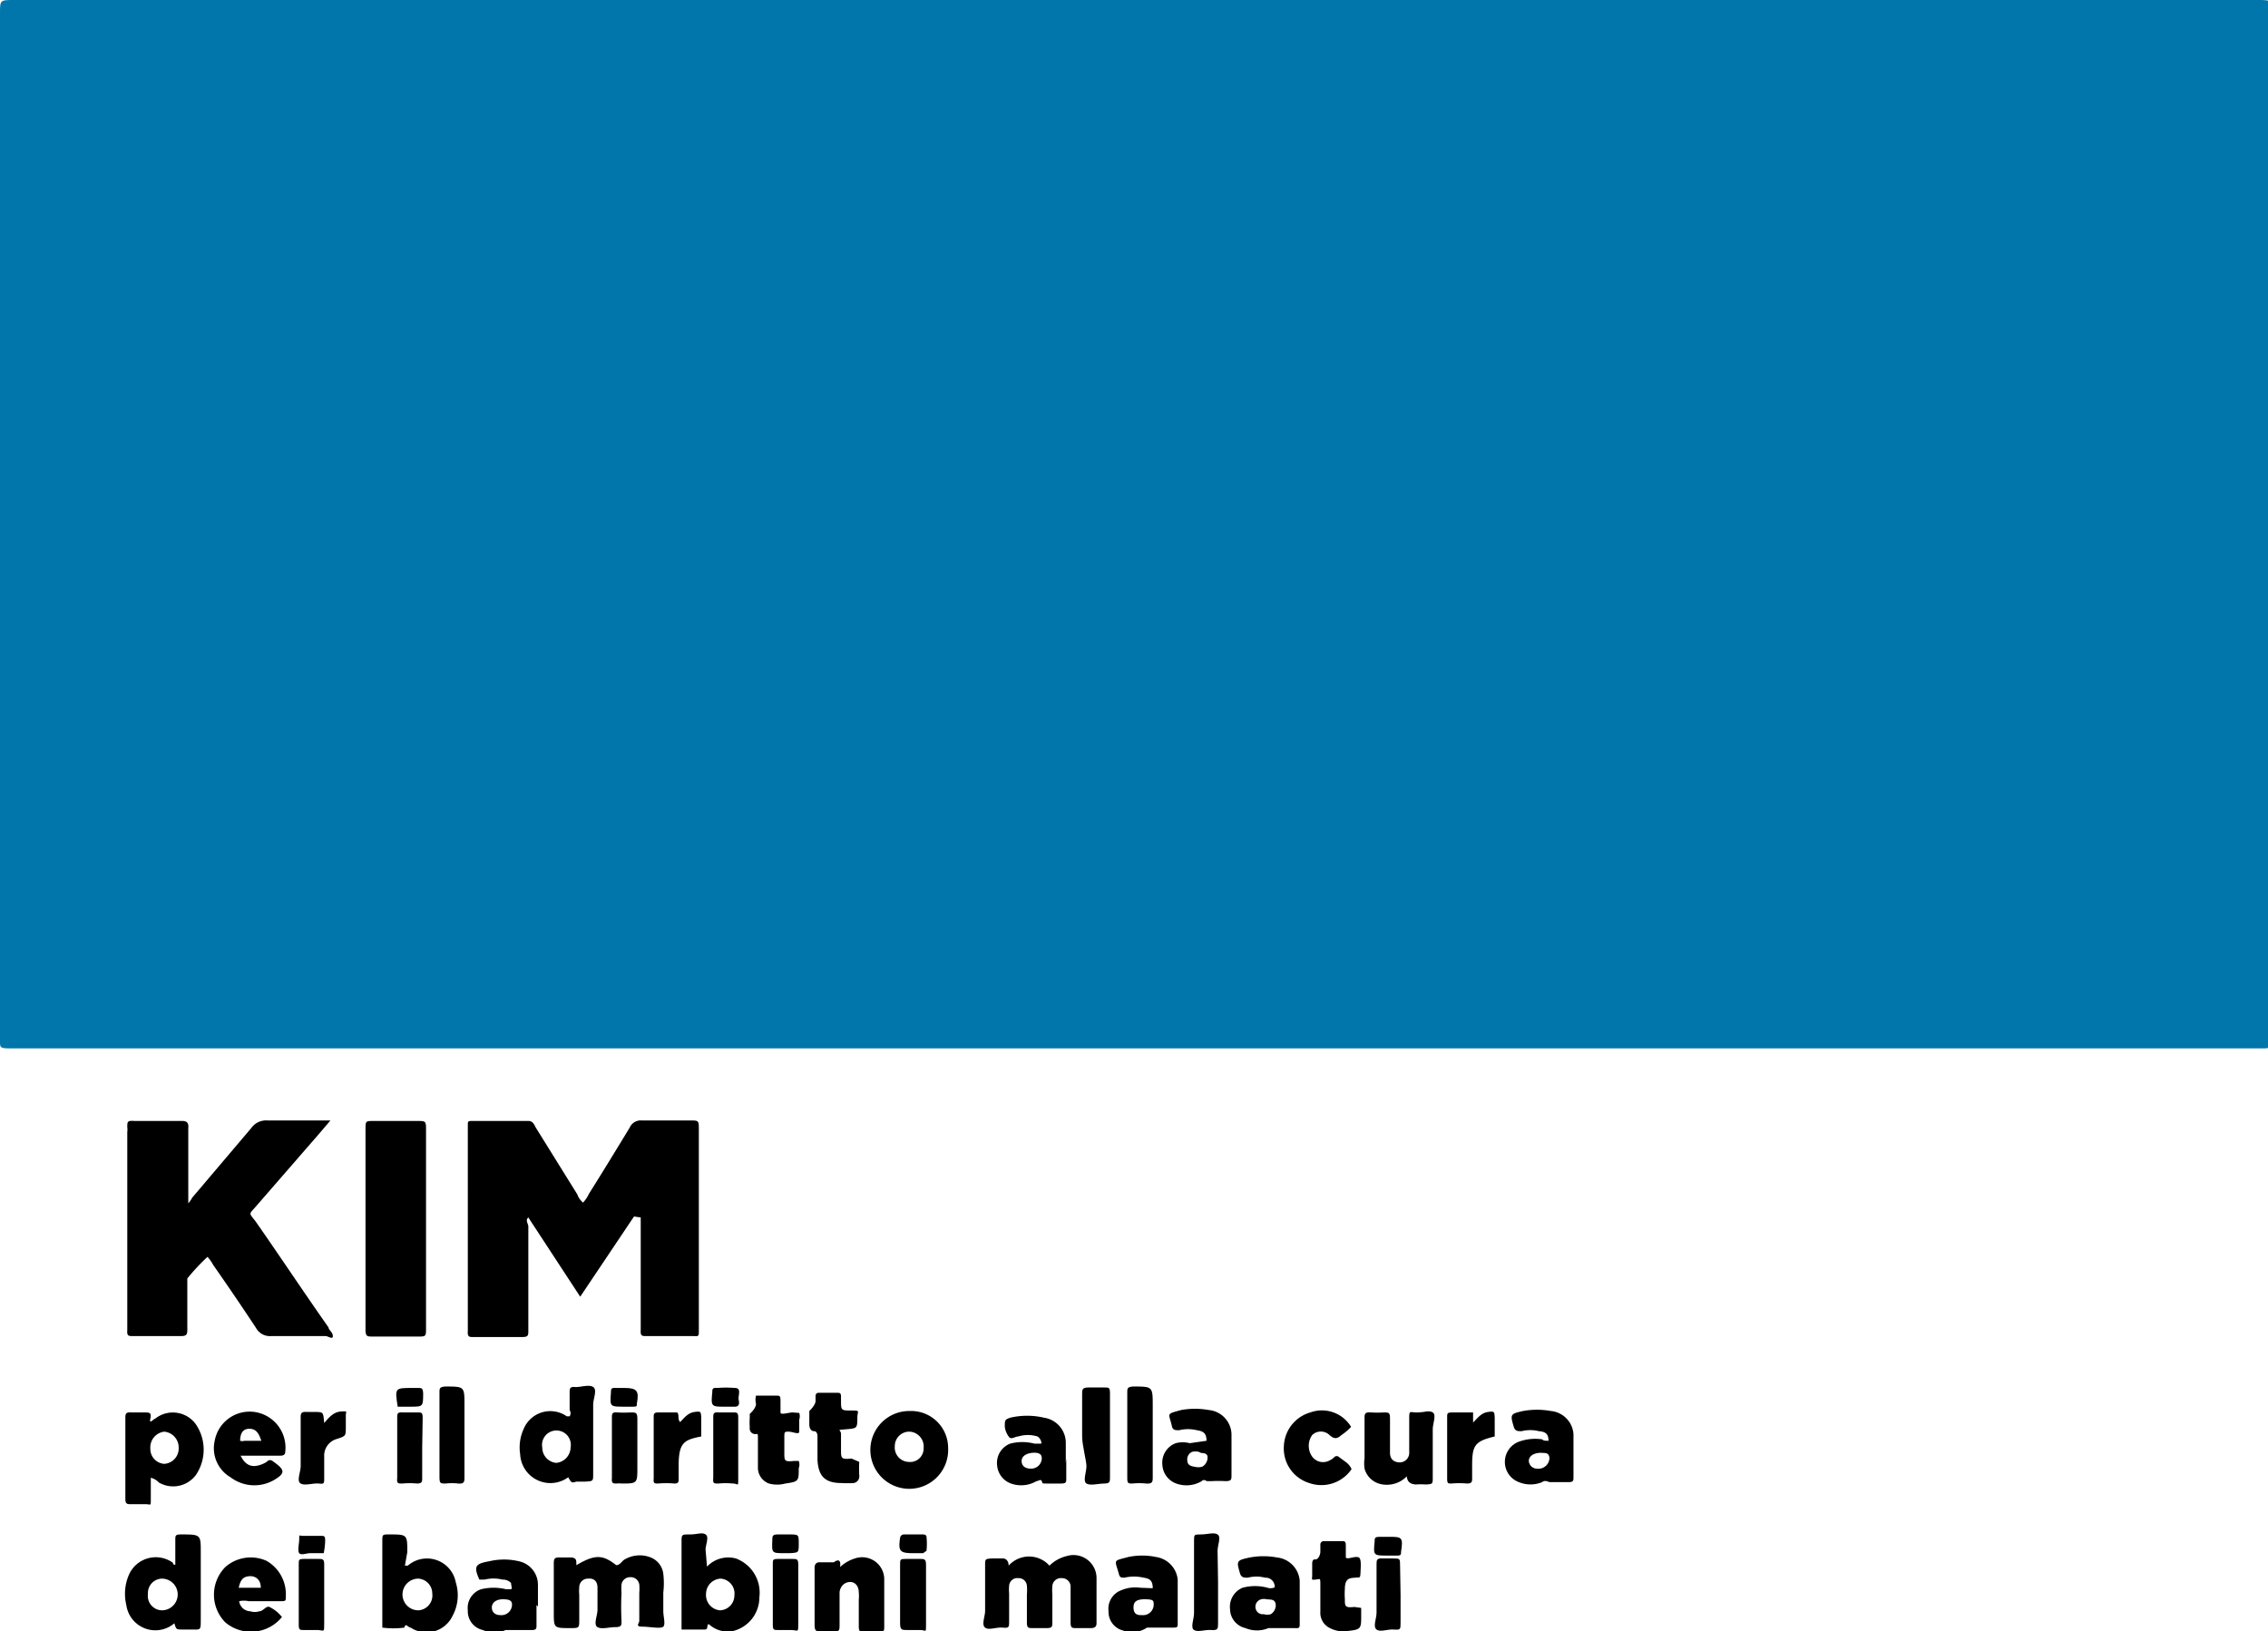 <svg xmlns="http://www.w3.org/2000/svg" viewBox="0 0 47.22 33.97"><defs><style>.cls-1{fill:#0176aa;}</style></defs><title>kimRisorsa 3</title><g id="Livello_2" data-name="Livello 2"><g id="Livello_1-2" data-name="Livello 1"><path class="cls-1" d="M23.6,0H47c.3,0,.27,0,.27.27v21.3c0,.29,0,.26-.26.26H.27c-.31,0-.27,0-.27-.27V.28C0,0,0,0,.29,0Z"></path><path d="M13.2,25.33,12.08,27,11,25.35c-.07.06,0,.13,0,.19V27.7c0,.11,0,.14-.14.14-.32,0-.64,0-1,0-.09,0-.13,0-.12-.13V23.42c0-.06,0-.08.08-.08H11c.09,0,.12.07.15.13l.87,1.4a.38.38,0,0,0,.12.17.71.71,0,0,0,.12-.18c.29-.46.57-.92.85-1.38a.25.25,0,0,1,.25-.15h1c.19,0,.19,0,.19.19v4.21c0,.07,0,.1-.09.09h-1c-.09,0-.13,0-.12-.13V25.35Z"></path><path d="M3.86,25.11A.5.5,0,0,0,4,24.94l1.23-1.45a.38.38,0,0,1,.34-.16H6.88l-.23.27L5.32,25.13c-.14.16-.14.12,0,.3.51.73,1,1.47,1.52,2.21,0,.05.09.1.09.18s-.1,0-.15,0H5.64a.33.33,0,0,1-.31-.17c-.29-.44-.59-.88-.89-1.31a.88.88,0,0,0-.12-.17,4.4,4.4,0,0,0-.42.45c0,.05,0,.11,0,.17v.88c0,.1,0,.15-.13.15-.33,0-.67,0-1,0-.09,0-.13,0-.12-.12V23.57a.34.34,0,0,0,0-.1c0-.11,0-.14.14-.13h1c.11,0,.14.05.13.15v1.63Z"></path><path d="M8.87,25.59v2.07c0,.17,0,.17-.18.17H7.75c-.1,0-.14,0-.14-.14V23.51c0-.17,0-.17.18-.17h.88c.2,0,.2,0,.2.19Z"></path><path d="M21,32.6a.57.57,0,0,1,.85,0,.76.76,0,0,1,.36-.2.48.48,0,0,1,.62.46c0,.31,0,.62,0,.94,0,.08-.05.1-.12.1h-.3c-.09,0-.12,0-.12-.12s0-.39,0-.58,0-.12,0-.18a.18.18,0,0,0-.18-.16.18.18,0,0,0-.2.16,1.09,1.09,0,0,0,0,.18v.58c0,.08,0,.12-.11.12h-.3c-.09,0-.12,0-.12-.12v-.58a1,1,0,0,0,0-.18.17.17,0,0,0-.18-.16.17.17,0,0,0-.19.16.86.86,0,0,0,0,.16v.56c0,.15,0,.16-.14.15s-.28.06-.36,0,0-.23,0-.35v-.94c0-.14,0-.14.14-.15h.24C20.92,32.45,21,32.48,21,32.6Z"></path><path d="M12,32.59c.39-.23.55-.22.83,0,.07,0,.11-.07.16-.11a.62.62,0,0,1,.56-.05.42.42,0,0,1,.26.34,1.7,1.7,0,0,1,0,.39v.39c0,.11.05.27,0,.32s-.29,0-.44,0-.06-.07-.06-.12v-.58a1.09,1.09,0,0,0,0-.18.18.18,0,0,0-.19-.15.18.18,0,0,0-.18.15,1.09,1.09,0,0,0,0,.18,5.61,5.61,0,0,0,0,.58c0,.09,0,.13-.13.13s-.28.05-.37,0,0-.24,0-.36,0-.31,0-.46-.09-.2-.19-.19a.18.18,0,0,0-.19.19.66.66,0,0,0,0,.14v.52c0,.18,0,.18-.19.18-.34,0-.34,0-.34-.33s0-.67,0-1c0-.1,0-.15.14-.14h.24C12,32.45,12,32.48,12,32.59Z"></path><path d="M14.72,32.62a.61.61,0,0,1,.6-.17.76.76,0,0,1,.49.81.72.72,0,0,1-.59.71.59.59,0,0,1-.46-.15c-.06,0,0,.1-.08.11h-.44s0,0-.05,0V32.11c0-.16,0-.16.17-.16s.25-.05.33,0,0,.21,0,.32Zm.28.25a.32.32,0,0,0-.3.31.32.32,0,0,0,.29.35.31.31,0,0,0,.3-.31A.31.31,0,0,0,15,32.87Z"></path><path d="M11.83,30.76a.63.63,0,0,1-1-.48.92.92,0,0,1,.07-.52.6.6,0,0,1,.9-.27l.06,0a.12.12,0,0,0,0-.13V29c0-.08,0-.13.11-.12s.29-.06.38,0,0,.24,0,.37c0,.48,0,1,0,1.44,0,.15,0,.15-.16.16H12C11.9,30.88,11.9,30.88,11.83,30.76Zm.05-.62a.3.3,0,1,0-.59,0,.32.32,0,0,0,.29.32A.33.33,0,0,0,11.88,30.14Z"></path><path d="M8.43,32.6l.06,0a.61.61,0,0,1,1,.35.9.9,0,0,1-.07.7.6.6,0,0,1-.87.24c-.05,0-.11-.11-.13,0a0,0,0,0,1,0,0,1.77,1.77,0,0,1-.46,0s0-.06,0-.1V32.1c0-.15,0-.15.14-.15.38,0,.38,0,.38.37Zm.28.27a.33.33,0,0,0,0,.66A.31.31,0,0,0,9,33.18.31.31,0,0,0,8.71,32.87Z"></path><path d="M3.65,32.58v-.52c0-.08,0-.11.11-.11.42,0,.42,0,.42.37v1.4c0,.24,0,.21-.22.21H3.8c-.13,0-.13,0-.17-.13h0a.61.61,0,0,1-1-.38,1,1,0,0,1,.05-.62.61.61,0,0,1,.92-.26S3.6,32.59,3.65,32.58Zm-.57.61a.3.3,0,0,0,.29.34.33.33,0,0,0,0-.66A.3.3,0,0,0,3.08,33.19Z"></path><path d="M3.14,30.77c0,.15,0,.3,0,.45s0,.1-.11.1h-.3c-.08,0-.12,0-.12-.11s0-.28,0-.42V29.55c0-.11,0-.15.13-.14H3c.11,0,.16,0,.13.13s.07,0,.1,0a.59.59,0,0,1,.85.12.94.94,0,0,1,0,1.05.59.59,0,0,1-.77.16A.35.35,0,0,0,3.14,30.77Zm.58-.63a.33.33,0,0,0-.3-.33.33.33,0,0,0-.29.35.31.31,0,0,0,.29.32A.32.32,0,0,0,3.72,30.14Z"></path><path d="M29.29,30.74a.58.58,0,0,1-.55.16.45.45,0,0,1-.33-.32.78.78,0,0,1,0-.22v-.82c0-.1,0-.14.14-.13a2.25,2.25,0,0,0,.26,0c.11,0,.13,0,.13.14s0,.36,0,.54v.16c0,.14.09.2.21.2a.2.2,0,0,0,.19-.22c0-.22,0-.44,0-.66s0-.16.16-.16.25-.05.33,0,0,.23,0,.35q0,.48,0,1c0,.14,0,.14-.14.15a1.62,1.62,0,0,0-.22,0C29.38,30.9,29.3,30.87,29.29,30.74Z"></path><path d="M19.74,30.15a.81.81,0,1,1-.8-.77A.77.77,0,0,1,19.74,30.15Zm-.51,0a.31.31,0,0,0-.29-.34.3.3,0,0,0-.31.3.3.3,0,0,0,.29.33A.28.28,0,0,0,19.23,30.17Z"></path><path d="M17.49,32.63a.78.78,0,0,1,.31-.18.46.46,0,0,1,.61.42c0,.32,0,.64,0,1,0,.08,0,.11-.11.11H18c-.09,0-.12,0-.12-.12s0-.37,0-.56a.61.61,0,0,0,0-.14c0-.14-.08-.22-.18-.22s-.2.07-.22.21v.66c0,.16,0,.16-.17.16H17.1c-.1,0-.14,0-.14-.14,0-.4,0-.8,0-1.2,0,0,0,0,0,0s0-.1.1-.1h.3C17.47,32.45,17.51,32.5,17.49,32.63Z"></path><path d="M22.2,30.36v.42c0,.08,0,.11-.11.11s-.2,0-.3,0-.08,0-.1-.05-.07,0-.11,0a.63.63,0,0,1-.5.06.44.44,0,0,1-.32-.39.43.43,0,0,1,.27-.45,1,1,0,0,1,.51,0c.05,0,.1,0,.13,0s0-.11-.07-.15a.68.68,0,0,0-.4,0c-.07,0-.15.08-.2,0a.44.44,0,0,1-.08-.2c0-.14,0-.15.11-.19a1.55,1.55,0,0,1,.71,0,.53.53,0,0,1,.45.51c0,.15,0,.3,0,.44Zm-.74.22a.22.22,0,0,0,.23-.22c0-.08-.06-.12-.19-.11s-.23.07-.23.17S21.34,30.58,21.46,30.58Z"></path><path d="M11.17,33.42v.42c0,.06,0,.1-.09.1h-.32s-.07,0-.09,0-.08,0-.14,0a.62.62,0,0,1-.48,0,.4.4,0,0,1-.31-.41.41.41,0,0,1,.28-.44,1.1,1.1,0,0,1,.51,0s.08,0,.11,0,0-.09,0-.13a.24.24,0,0,0-.18-.07.78.78,0,0,0-.37,0c-.05,0-.08,0-.11,0-.12-.27-.09-.33.2-.38a1.34,1.34,0,0,1,.63,0,.5.5,0,0,1,.39.48c0,.15,0,.31,0,.46Zm-.75.21a.22.22,0,0,0,.24-.22c0-.08-.05-.11-.19-.11s-.23.07-.23.17S10.31,33.63,10.42,33.63Z"></path><path d="M26.54,33.05a.19.19,0,0,0-.2-.2.74.74,0,0,0-.36,0c-.08,0-.13,0-.16-.08-.08-.27-.08-.28.2-.34a1.56,1.56,0,0,1,.57,0,.53.53,0,0,1,.47.48c0,.3,0,.6,0,.9,0,.07,0,.1-.1.09h-.34s-.06,0-.07,0-.09,0-.14,0a.62.62,0,0,1-.48,0,.41.41,0,0,1-.32-.39.43.43,0,0,1,.26-.45,1,1,0,0,1,.52,0A.2.2,0,0,0,26.54,33.05Zm-.17.25a.22.22,0,0,0-.11,0,.16.16,0,0,0-.12.18.15.15,0,0,0,.17.13.26.26,0,0,0,.15,0,.22.22,0,0,0,.1-.21C26.54,33.29,26.45,33.31,26.37,33.3Z"></path><path d="M32.24,30c0-.15-.07-.19-.2-.2a.74.74,0,0,0-.36,0c-.08,0-.13,0-.16-.08-.08-.27-.08-.28.19-.34a1.62,1.62,0,0,1,.58,0,.52.52,0,0,1,.47.48c0,.3,0,.6,0,.9,0,.06,0,.1-.09.1s-.23,0-.34,0-.06,0-.07,0-.1-.05-.15,0a.64.64,0,0,1-.49,0,.45.45,0,0,1,0-.84,1,1,0,0,1,.49-.05C32.13,30,32.18,30,32.24,30Zm-.15.25c-.16,0-.26.07-.26.17a.17.17,0,0,0,.17.16.23.23,0,0,0,.26-.22C32.25,30.23,32.15,30.26,32.09,30.25Z"></path><path d="M24,33.07c0-.16-.06-.2-.19-.22a.9.9,0,0,0-.4,0c-.06,0-.09,0-.11-.06-.09-.33-.14-.28.19-.37a1.41,1.41,0,0,1,.58,0,.53.53,0,0,1,.45.47c0,.31,0,.61,0,.92,0,.06,0,.08-.09.08h-.36s-.06,0-.07,0-.07,0-.12,0a.55.55,0,0,1-.5.06.4.4,0,0,1-.3-.4.41.41,0,0,1,.27-.44.74.74,0,0,1,.39-.05Zm-.22.56a.22.22,0,0,0,.24-.22c0-.08,0-.11-.19-.11s-.23.07-.23.17S23.64,33.63,23.75,33.63Z"></path><path d="M25.12,30c0-.16-.07-.2-.2-.22a.78.78,0,0,0-.37,0c-.08,0-.13,0-.15-.08-.06-.28-.14-.25.19-.34a1.62,1.62,0,0,1,.58,0,.52.52,0,0,1,.47.53c0,.28,0,.55,0,.82,0,.1,0,.13-.13.13a2.62,2.62,0,0,0-.28,0s-.09,0-.1,0-.07-.05-.11,0a.62.62,0,0,1-.5.06.44.44,0,0,1-.32-.41.43.43,0,0,1,.28-.44.57.57,0,0,1,.29,0Zm-.16.23a.32.32,0,0,0-.14,0,.17.17,0,0,0-.1.18c0,.09.07.12.15.13a.3.3,0,0,0,.16,0,.22.22,0,0,0,.11-.22C25.12,30.24,25,30.26,25,30.25Z"></path><path d="M5,30.29c.09.2.22.27.39.22a.56.56,0,0,0,.16-.07c.05-.05.09-.05.15,0,.24.17.24.24,0,.38a.82.82,0,0,1-.9-.06A.7.7,0,0,1,4.47,30a.74.74,0,0,1,.83-.6.75.75,0,0,1,.64.82c0,.08-.05.09-.11.09H5ZM5.44,30c-.06-.19-.13-.25-.25-.25S5,29.83,5,30a.15.15,0,0,0,.09,0Z"></path><path d="M5.87,33.67a.83.83,0,0,1-1.18.11.82.82,0,0,1,0-1.15.8.8,0,0,1,.86-.13.8.8,0,0,1,.4.75c0,.08,0,.09-.1.09H5.18a.47.47,0,0,0-.2,0,.24.24,0,0,0,.23.21.31.31,0,0,0,.19,0c.08,0,.14-.12.21-.09A.73.73,0,0,1,5.87,33.67Zm-.44-.61c0-.18-.12-.25-.24-.24s-.18.06-.22.24Z"></path><path d="M16.64,29.42a.22.22,0,0,1,0,.14c0,.08,0,.18,0,.25s-.14,0-.22,0-.09,0-.09.1v.34c0,.17,0,.19.2.17h.1a.21.21,0,0,1,0,.15c0,.27,0,.28-.28.32a.65.65,0,0,1-.34,0,.35.35,0,0,1-.23-.34c0-.19,0-.38,0-.56s0-.12-.07-.13-.11-.07-.1-.14a1.33,1.33,0,0,1,0-.2s0-.08,0-.08.13-.11.13-.21a.35.35,0,0,1,0-.17h.42c.07,0,.09,0,.09.1s0,.19,0,.25.17,0,.25,0Z"></path><path d="M17.89,30.44a2.44,2.44,0,0,0,0,.28.14.14,0,0,1-.12.16,2.17,2.17,0,0,1-.25,0c-.38,0-.48-.18-.5-.48v-.5s0-.1-.07-.1-.1-.07-.1-.14v-.2s0-.08,0-.08.13-.12.13-.21v-.08c0-.05,0-.09.08-.09h.36c.06,0,.09,0,.09.08v.08c0,.2,0,.21.2.21s.15,0,.14.13v0c0,.24,0,.24-.23.26s-.11,0-.11.1v.32c0,.19,0,.21.22.19Z"></path><path d="M28.14,30.59a.76.76,0,0,1-.88.29.75.75,0,0,1-.53-.76.76.76,0,0,1,.55-.71.71.71,0,0,1,.85.3,1.12,1.12,0,0,1-.2.17c-.08.07-.14.1-.25,0a.26.26,0,0,0-.36,0,.39.39,0,0,0,0,.45.28.28,0,0,0,.36.08.3.3,0,0,0,.1-.07.07.07,0,0,1,.1,0l.15.11A.37.37,0,0,1,28.14,30.59Z"></path><path d="M28.34,33.48v.16c0,.27,0,.29-.28.32a.59.59,0,0,1-.37-.06.35.35,0,0,1-.2-.34c0-.18,0-.36,0-.54s0-.14-.1-.13-.07,0-.07-.1v-.24s0-.09.06-.08.11-.09.11-.16v-.14a.07.07,0,0,1,.07-.08h.37c.07,0,.09,0,.09.1s0,0,0,0,0,.17,0,.23.14,0,.21,0,.11,0,.1.23,0,.19-.11.2-.22,0-.22.24a1.33,1.33,0,0,0,0,.2c0,.16,0,.19.2.17Z"></path><path d="M24,29.91c0,.28,0,.56,0,.84,0,.1,0,.15-.14.14a1.31,1.31,0,0,0-.28,0c-.09,0-.11,0-.11-.12V29c0-.09,0-.12.12-.13.41,0,.41,0,.41.4Z"></path><path d="M22.53,29.9c0-.29,0-.58,0-.87,0-.1,0-.14.14-.14H23c.09,0,.11,0,.11.13v1.74c0,.09,0,.13-.12.13s-.29.05-.37,0,0-.24,0-.36S22.53,30.1,22.53,29.9Z"></path><path d="M30.67,29.41c0,.06,0,.13,0,.21.1-.1.17-.2.31-.22s.13,0,.14.11v.4c-.41.1-.47.18-.47.6v.26c0,.08,0,.12-.11.12a1.71,1.71,0,0,0-.32,0c-.07,0-.09,0-.09-.1,0-.43,0-.85,0-1.28,0-.08,0-.1.11-.1Z"></path><path d="M14.1,29.41c.05.06,0,.13.06.2.09-.09.16-.19.3-.21s.13,0,.14.11v.4c-.35.07-.47.12-.47.6v.28c0,.06,0,.1-.09.1a1.93,1.93,0,0,0-.34,0c-.07,0-.1,0-.09-.1,0-.43,0-.85,0-1.28,0-.06,0-.1.09-.1Z"></path><path d="M9.67,29.91v.84c0,.1,0,.15-.13.14a1.13,1.13,0,0,0-.26,0c-.11,0-.13,0-.13-.14V29c0-.09,0-.12.12-.13.4,0,.4,0,.4.38Z"></path><path d="M25.36,32.94v.86c0,.11,0,.15-.14.14s-.28.05-.36,0,0-.23,0-.35V32.09c0-.14,0-.14.14-.14s.27-.05.35,0,0,.22,0,.34Z"></path><path d="M6.75,29.63c.11-.13.2-.23.35-.24s.1,0,.1.08v.24c0,.19,0,.19-.18.25a.36.36,0,0,0-.27.37c0,.14,0,.29,0,.43s0,.14-.12.13-.28.05-.37,0,0-.24,0-.36c0-.32,0-.64,0-1,0-.09,0-.14.13-.13h.22C6.73,29.41,6.73,29.41,6.75,29.63Z"></path><path d="M12.74,30.15v-.62c0-.09,0-.13.11-.12a2.62,2.62,0,0,0,.28,0c.11,0,.14,0,.14.14,0,.33,0,.66,0,1s0,.34-.34.34a.22.22,0,0,0-.08,0c-.09,0-.12,0-.11-.12v-.62Z"></path><path d="M29.16,33.22v.56c0,.15,0,.16-.14.15s-.28.06-.36,0,0-.23,0-.35c0-.32,0-.64,0-1,0-.1,0-.14.14-.13H29c.15,0,.15,0,.15.16Z"></path><path d="M19.28,33.22c0,.2,0,.4,0,.6s0,.12-.12.12h-.28c-.1,0-.14,0-.14-.14,0-.3,0-.6,0-.9,0-.11,0-.21,0-.32s0-.12.12-.12h.3c.08,0,.12,0,.12.12S19.28,33,19.28,33.22Z"></path><path d="M15.37,30.15c0,.2,0,.41,0,.62s0,.12-.11.12a1.5,1.5,0,0,0-.3,0c-.1,0-.12,0-.11-.12V29.53c0-.09,0-.13.11-.12h.3c.09,0,.11,0,.11.12S15.37,29.94,15.37,30.15Z"></path><path d="M8.79,30.15v.62c0,.08,0,.12-.11.12a1.5,1.5,0,0,0-.3,0c-.1,0-.12,0-.11-.12,0-.42,0-.83,0-1.25,0-.08,0-.12.12-.11h.3c.09,0,.11,0,.11.12Z"></path><path d="M16.62,33.22c0,.19,0,.38,0,.58s0,.15-.13.14h-.3c-.07,0-.1,0-.1-.1V32.56c0-.08,0-.1.11-.1h.3c.09,0,.12,0,.12.12Z"></path><path d="M6.75,33.22c0,.19,0,.38,0,.58s0,.15-.13.14h-.3c-.07,0-.1,0-.1-.1V32.56c0-.08,0-.1.11-.1h.3c.09,0,.12,0,.12.12S6.75,33,6.75,33.22Z"></path><path d="M15.1,29.29c-.29,0-.3,0-.27-.3,0-.06,0-.1.1-.09a2.29,2.29,0,0,1,.37,0c.15,0,.06.16.08.25s0,.14-.08.14Z"></path><path d="M8.28,29.29c-.06-.39-.06-.39.3-.39H8.7c.08,0,.1,0,.11.1,0,.29,0,.29-.26.29Z"></path><path d="M13,29.29c-.31,0-.3,0-.28-.3,0-.06,0-.1.1-.09H13c.26,0,.31.06.26.32,0,.06,0,.07-.08.07Z"></path><path d="M28.92,32c.26,0,.3,0,.25.31,0,.05,0,.08-.07.08h-.22c-.28,0-.29,0-.26-.29,0-.07,0-.1.1-.1Z"></path><path d="M19,32.34h0c-.27,0-.3-.05-.26-.32a.08.08,0,0,1,.08-.07h.4s.07,0,.07.05a1.41,1.41,0,0,1,0,.29s0,0-.07.05Z"></path><path d="M16.34,32.34c-.28,0-.27,0-.26-.28,0-.07,0-.11.11-.11h.24c.2,0,.2,0,.2.19s0,.19-.19.2Z"></path><path d="M6.74,32.34H6.46c-.08,0-.19.05-.23,0s0-.2,0-.3,0-.06.08-.06h.37c.07,0,.09,0,.09.1A1.52,1.52,0,0,1,6.74,32.34Z"></path></g></g></svg>